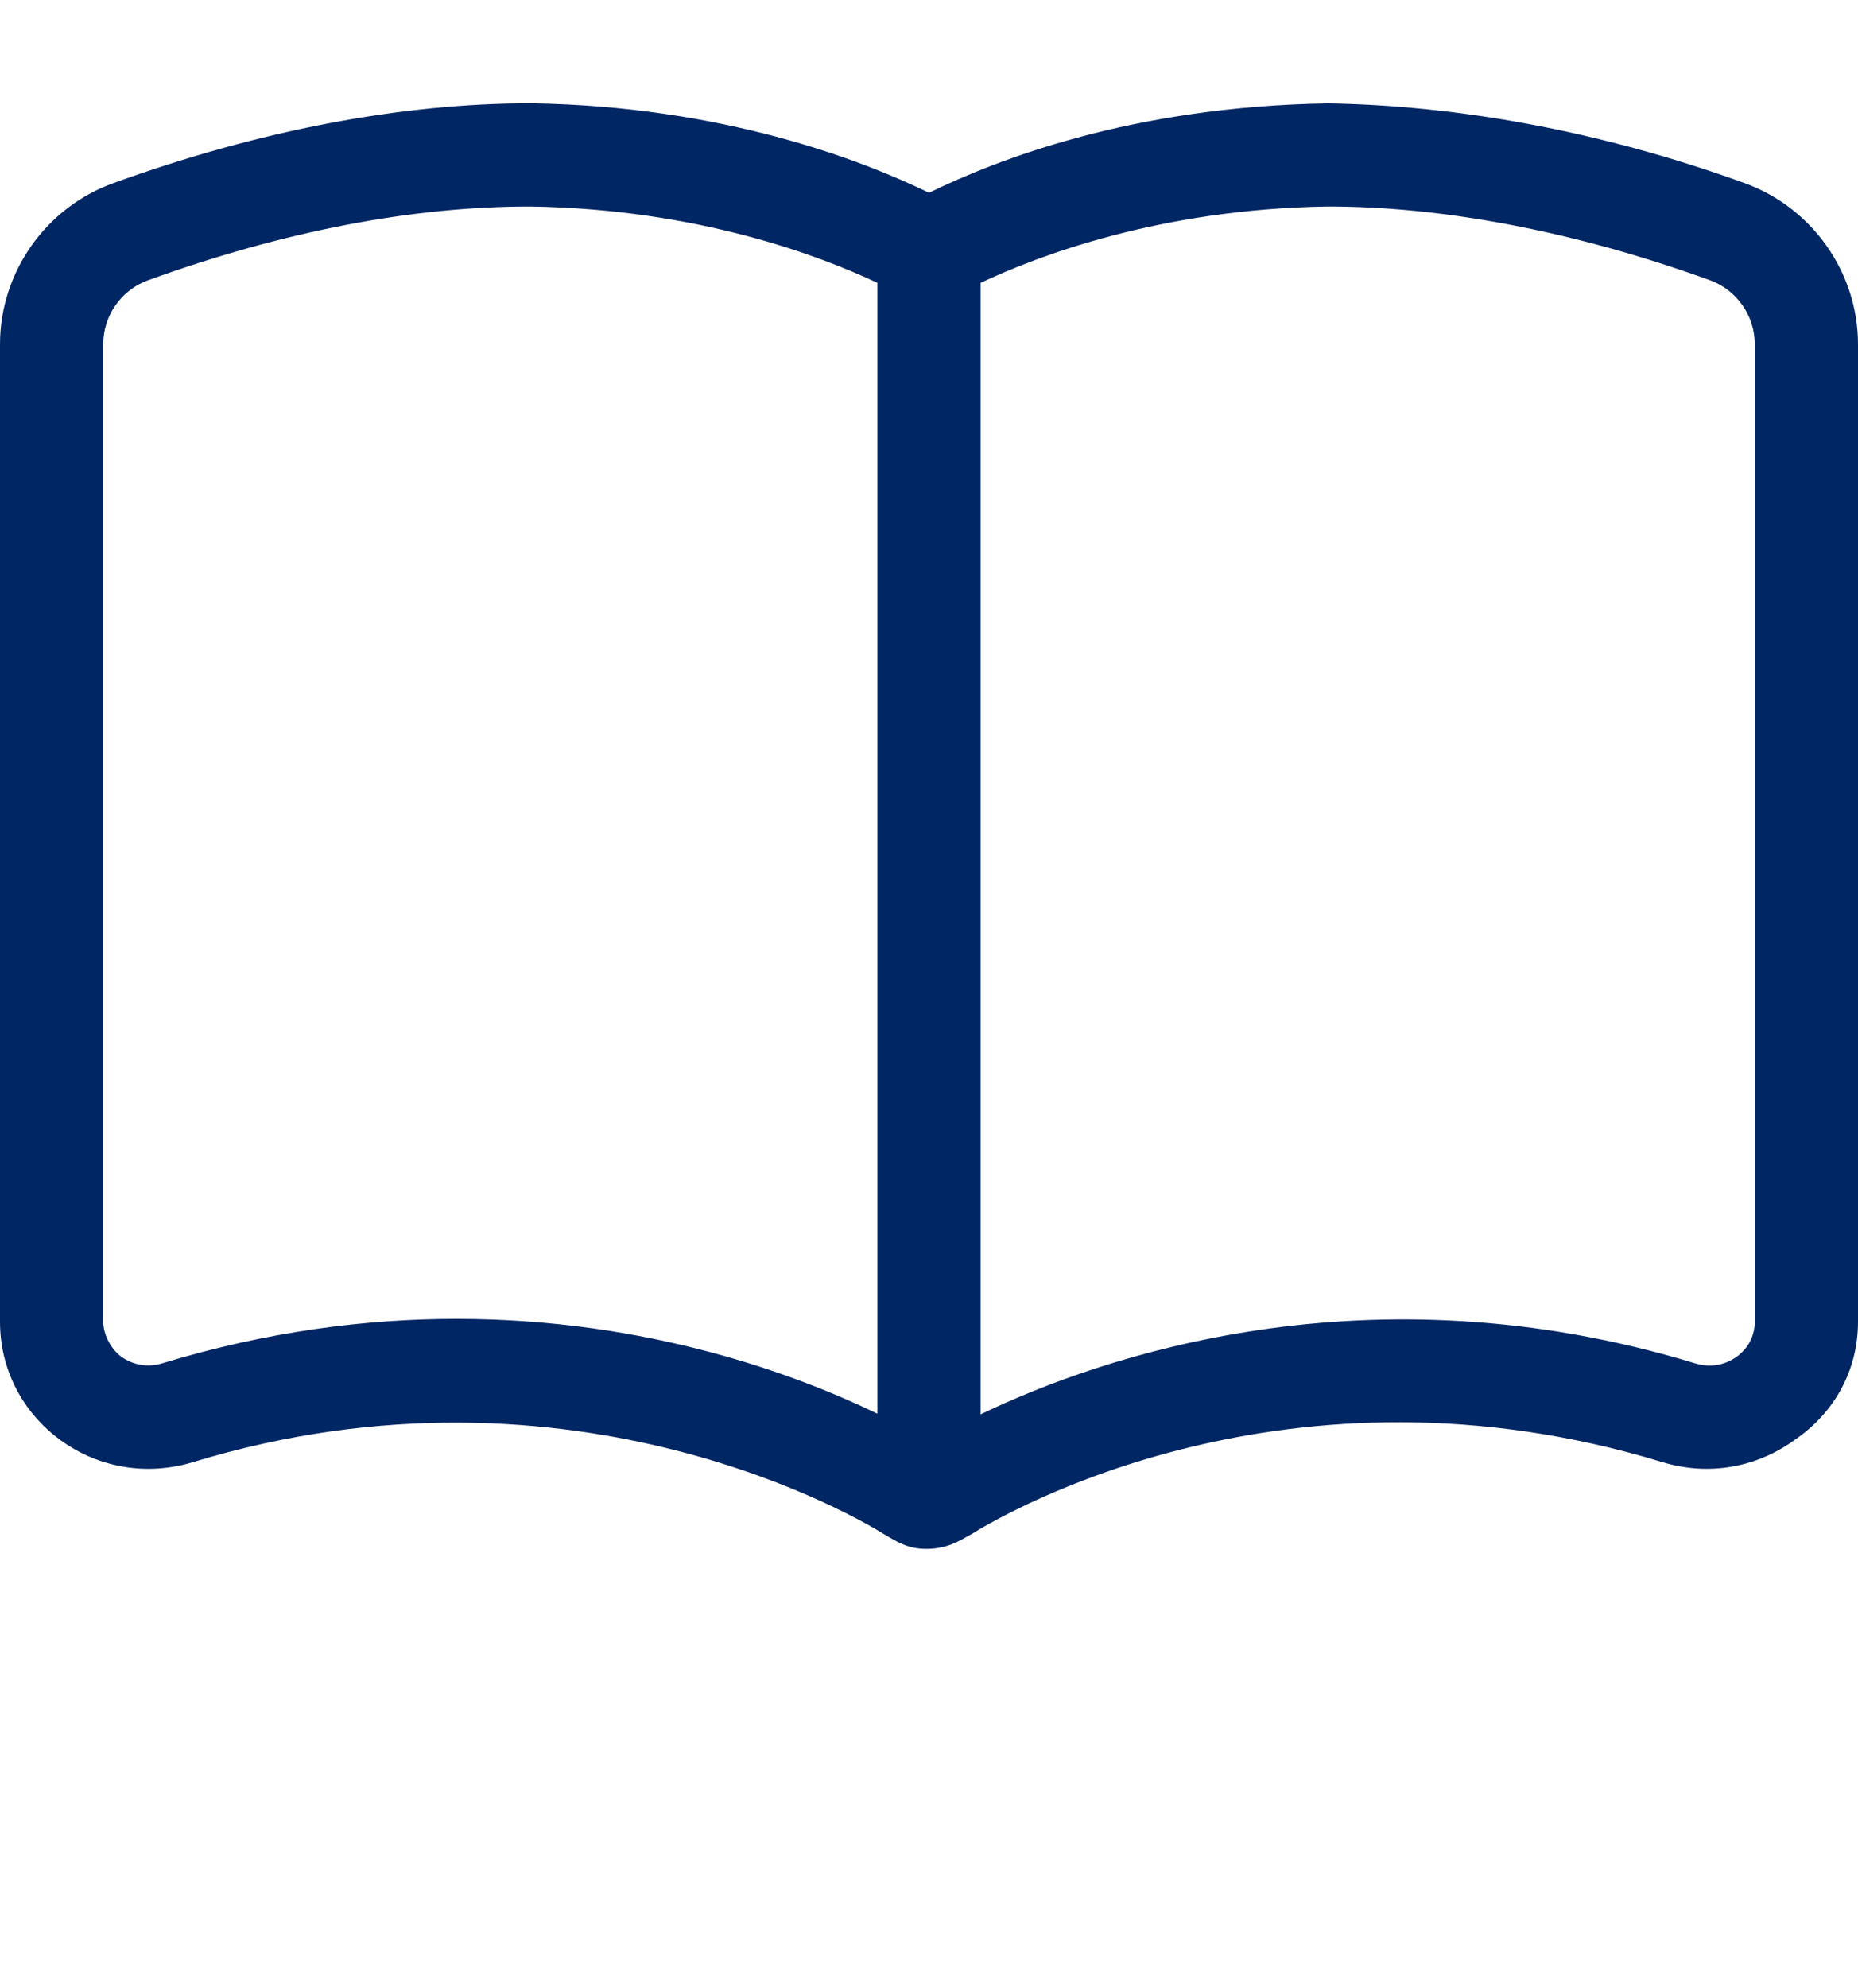 <svg width="72" height="77" viewBox="0 0 72 77" fill="none" xmlns="http://www.w3.org/2000/svg">
<path d="M67.612 7.096C61.869 5.014 56.334 4.085 51.475 4.003C43.888 4.12 38.638 6.184 36 7.468C33.362 6.184 27.988 4.118 20.6 4C15.6 3.994 10.05 5.044 4.388 7.096C1.772 8.041 0 10.551 0 13.338V51.2C0 53.032 0.859 54.708 2.361 55.8C3.837 56.866 5.691 57.172 7.452 56.648C22.315 52.105 33.615 59.029 34.24 59.421C34.725 59.7 35.15 60 35.888 60C36.703 60 37.153 59.703 37.646 59.428C38.994 58.592 49.934 52.22 64.434 56.644C66.198 57.175 68.041 56.863 69.528 55.792C71.138 54.7 72 53.025 72 51.2V13.338C72 10.553 70.225 8.044 67.612 7.096ZM34 54.763C30.881 53.259 25.124 51.091 17.688 51.091C14.209 51.091 10.375 51.568 6.289 52.812C5.738 52.98 5.164 52.887 4.702 52.557C4.253 52.225 4 51.638 4 51.2V13.338C4 12.23 4.695 11.234 5.732 10.859C10.957 8.963 15.988 7.994 20.562 8C27.038 8.101 31.775 9.908 34 10.957V54.763ZM68 51.2C68 51.747 67.748 52.229 67.301 52.555C66.83 52.893 66.264 52.983 65.715 52.821C53.013 48.95 42.663 52.55 38 54.788V10.957C40.225 9.908 44.962 8.101 51.425 8C55.839 7.992 60.968 8.936 66.275 10.86C67.3 11.235 68 12.23 68 13.338V51.2Z" fill="#002664"/>
</svg>
